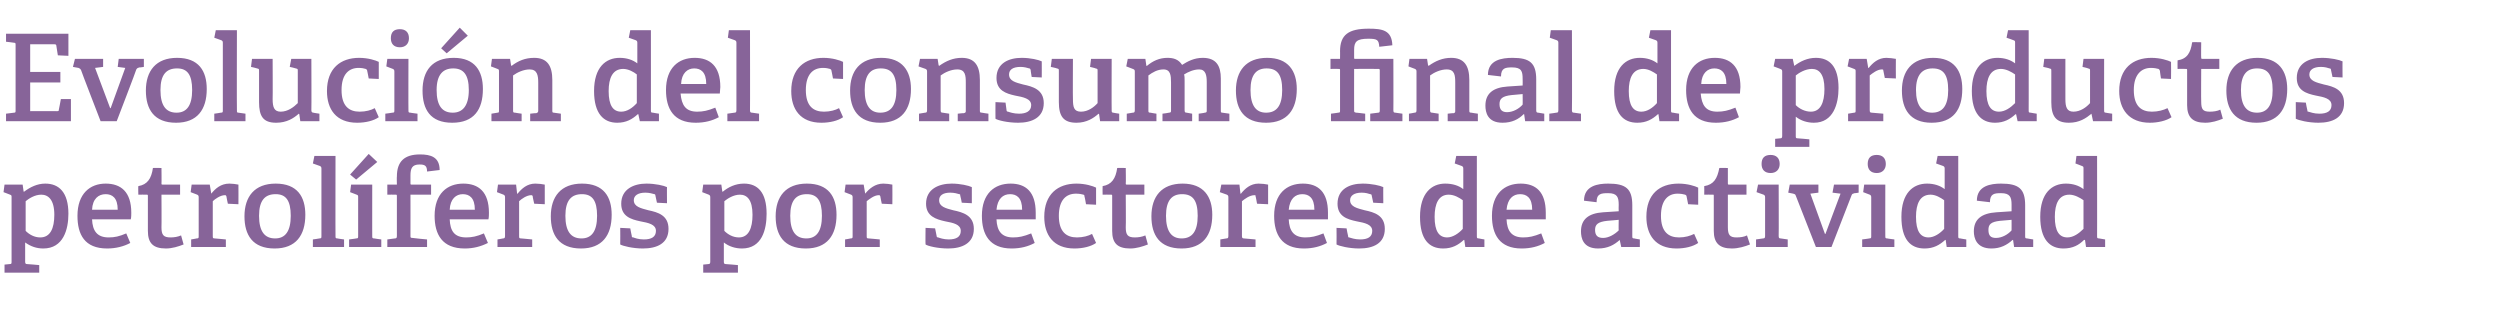 <?xml version="1.0" standalone="no"?><!DOCTYPE svg PUBLIC "-//W3C//DTD SVG 1.1//EN" "http://www.w3.org/Graphics/SVG/1.1/DTD/svg11.dtd"><svg xmlns="http://www.w3.org/2000/svg" version="1.1" width="497px" height="63.9px" viewBox="0 -6 497 63.9" style="top:-6px">  <desc>Evoluci n del consumo final de productos petrol feros por sectores de actividad</desc>  <defs/>  <g id="Polygon47421">    <path d="M 1.9 46.5 C 2.3 46.5 2.3 46.4 2.3 46 C 2.3 46 2.3 33.2 2.3 33.2 C 2.3 32.9 2.3 32.8 2 32.7 C 2.02 32.7 0.7 32.2 0.7 32.2 L 0.9 30.7 L 4.5 30.7 L 4.7 32.1 C 4.7 32.1 4.8 32.08 4.8 32.1 C 6 31.2 7.4 30.5 9 30.5 C 11.7 30.5 13.6 32.2 13.6 36.5 C 13.6 39.6 12.6 43.4 8.6 43.4 C 7.3 43.4 6.1 43 5 42.2 C 5 42.2 5 46 5 46 C 5 46.4 5.1 46.5 5.4 46.5 C 5.45 46.48 7.8 46.7 7.8 46.7 L 7.8 48.2 L 0.9 48.2 L 0.9 46.6 C 0.9 46.6 1.92 46.5 1.9 46.5 Z M 8 41.2 C 10 41.2 10.8 39.4 10.8 36.7 C 10.8 33.7 9.6 32.7 8.2 32.7 C 6.9 32.7 5.7 33.5 5.1 34 C 5.1 34 5.1 39.9 5.1 39.9 C 5.8 40.6 6.8 41.2 8 41.2 Z M 21.3 43.4 C 16.8 43.4 15.4 40.6 15.4 36.9 C 15.4 32.5 17.9 30.5 21 30.5 C 24 30.5 26.1 32.1 26.1 36.3 C 26.1 36.6 26.1 37.2 26 37.6 C 26 37.6 18.3 37.6 18.3 37.6 C 18.4 39.9 19.3 41.2 21.6 41.2 C 22.8 41.2 23.7 41 25.1 40.4 C 25.1 40.4 25.9 42.3 25.9 42.3 C 24.6 43 23 43.4 21.3 43.4 Z M 21 32.6 C 19.6 32.6 18.4 33.5 18.3 35.7 C 18.3 35.7 23.4 35.7 23.4 35.7 C 23.4 33.3 22.3 32.6 21 32.6 Z M 33 43.4 C 30.4 43.4 29.4 42.3 29.4 39.9 C 29.4 39.9 29.4 32.9 29.4 32.9 C 29.4 32.8 29.4 32.7 29.2 32.7 C 29.18 32.68 27.5 32.7 27.5 32.7 C 27.5 32.7 27.46 30.98 27.5 31 C 29.3 30.7 30.1 29.5 30.4 27.4 C 30.38 27.35 32.1 27.4 32.1 27.4 C 32.1 27.4 32.14 30.47 32.1 30.5 C 32.1 30.6 32.1 30.7 32.3 30.7 C 32.33 30.71 35.8 30.7 35.8 30.7 L 35.8 32.7 L 32.1 32.7 C 32.1 32.7 32.14 39.21 32.1 39.2 C 32.1 40.7 32.5 41.2 33.9 41.2 C 34.6 41.2 35.3 41.1 36 40.8 C 36 40.8 36.5 42.6 36.5 42.6 C 35.5 43 34.2 43.4 33 43.4 Z M 39.1 41.4 C 39.5 41.4 39.5 41.3 39.5 40.9 C 39.5 40.9 39.5 33.2 39.5 33.2 C 39.5 32.9 39.4 32.8 39.2 32.7 C 39.19 32.7 37.9 32.2 37.9 32.2 L 38.1 30.7 L 41.7 30.7 L 42 32.5 C 42 32.5 42.02 32.49 42 32.5 C 42.8 31.5 43.9 30.5 45.6 30.5 C 46.1 30.5 47 30.6 47.4 30.7 C 47.42 30.69 47.4 34.6 47.4 34.6 L 45.3 34.5 C 45.3 34.5 44.98 33.04 45 33 C 44.9 32.8 44.9 32.8 44.7 32.8 C 43.8 32.8 42.7 33.6 42.3 34 C 42.3 34 42.3 40.9 42.3 40.9 C 42.3 41.3 42.3 41.4 42.7 41.4 C 42.67 41.39 44.9 41.6 44.9 41.6 L 44.9 43.1 L 38 43.1 L 38 41.6 C 38 41.6 39.12 41.42 39.1 41.4 Z M 48.6 37 C 48.6 33.1 50.6 30.5 54.8 30.5 C 59.1 30.5 60.7 33.1 60.7 36.7 C 60.7 40.8 58.8 43.4 54.6 43.4 C 50.2 43.4 48.6 40.7 48.6 37 Z M 57.8 36.9 C 57.8 33.8 56.8 32.6 54.8 32.6 C 52.7 32.6 51.5 33.8 51.5 36.9 C 51.5 40 52.6 41.4 54.7 41.4 C 56.7 41.4 57.8 40 57.8 36.9 Z M 63.5 41.4 C 63.9 41.4 63.9 41.3 63.9 40.9 C 63.9 40.9 63.9 27.5 63.9 27.5 C 63.9 27.2 63.8 27.1 63.6 27 C 63.6 26.99 62.2 26.5 62.2 26.5 L 62.5 25 L 66.7 25 C 66.7 25 66.67 40.94 66.7 40.9 C 66.7 41.3 66.7 41.4 67.1 41.4 C 67.06 41.42 68.4 41.6 68.4 41.6 L 68.4 43.1 L 62.2 43.1 L 62.2 41.6 C 62.2 41.6 63.53 41.42 63.5 41.4 Z M 70.8 41.4 C 71.2 41.4 71.2 41.3 71.2 40.9 C 71.2 40.9 71.2 33.2 71.2 33.2 C 71.2 32.9 71.2 32.8 70.9 32.7 C 70.92 32.7 69.6 32.2 69.6 32.2 L 69.8 30.7 L 74 30.7 C 74 30.7 73.99 40.94 74 40.9 C 74 41.3 74 41.4 74.4 41.4 C 74.38 41.42 75.8 41.6 75.8 41.6 L 75.8 43.1 L 69.4 43.1 L 69.4 41.6 C 69.4 41.6 70.85 41.42 70.8 41.4 Z M 73.3 24.6 L 75 26.2 L 70.8 29.7 L 69.6 28.7 L 73.3 24.6 Z M 78.5 41.4 C 78.8 41.4 78.9 41.3 78.9 40.9 C 78.9 40.9 78.9 32.9 78.9 32.9 C 78.9 32.8 78.9 32.7 78.7 32.7 C 78.67 32.68 77 32.7 77 32.7 L 77 30.7 L 78.9 30.7 C 78.9 30.7 78.86 29.1 78.9 29.1 C 78.9 26.1 80.4 24.7 83.5 24.7 C 85.6 24.7 87.4 25.2 87.4 27.8 C 87.4 27.8 84.9 28.1 84.9 28.1 C 84.9 26.9 84.4 26.7 83.4 26.7 C 81.9 26.7 81.6 27.5 81.6 28.9 C 81.6 28.9 81.6 30.5 81.6 30.5 C 81.6 30.6 81.6 30.7 81.8 30.7 C 81.82 30.71 85.7 30.7 85.7 30.7 L 85.7 32.7 L 81.6 32.7 C 81.6 32.7 81.62 40.86 81.6 40.9 C 81.6 41.2 81.6 41.3 82 41.3 C 82.01 41.34 84.9 41.6 84.9 41.6 L 84.9 43.1 L 77 43.1 L 77 41.6 C 77 41.6 78.48 41.42 78.5 41.4 Z M 92.4 43.4 C 87.9 43.4 86.4 40.6 86.4 36.9 C 86.4 32.5 88.9 30.5 92.1 30.5 C 95.1 30.5 97.2 32.1 97.2 36.3 C 97.2 36.6 97.2 37.2 97.1 37.6 C 97.1 37.6 89.4 37.6 89.4 37.6 C 89.5 39.9 90.3 41.2 92.7 41.2 C 93.8 41.2 94.8 41 96.2 40.4 C 96.2 40.4 97 42.3 97 42.3 C 95.6 43 94.1 43.4 92.4 43.4 Z M 92 32.6 C 90.7 32.6 89.5 33.5 89.4 35.7 C 89.4 35.7 94.4 35.7 94.4 35.7 C 94.4 33.3 93.3 32.6 92 32.6 Z M 100 41.4 C 100.3 41.4 100.4 41.3 100.4 40.9 C 100.4 40.9 100.4 33.2 100.4 33.2 C 100.4 32.9 100.3 32.8 100.1 32.7 C 100.08 32.7 98.8 32.2 98.8 32.2 L 99 30.7 L 102.6 30.7 L 102.8 32.5 C 102.8 32.5 102.91 32.49 102.9 32.5 C 103.7 31.5 104.8 30.5 106.4 30.5 C 107 30.5 107.9 30.6 108.3 30.7 C 108.31 30.69 108.3 34.6 108.3 34.6 L 106.2 34.5 C 106.2 34.5 105.86 33.04 105.9 33 C 105.8 32.8 105.8 32.8 105.6 32.8 C 104.7 32.8 103.6 33.6 103.2 34 C 103.2 34 103.2 40.9 103.2 40.9 C 103.2 41.3 103.2 41.4 103.6 41.4 C 103.56 41.39 105.8 41.6 105.8 41.6 L 105.8 43.1 L 98.9 43.1 L 98.9 41.6 C 98.9 41.6 100.01 41.42 100 41.4 Z M 109.5 37 C 109.5 33.1 111.5 30.5 115.7 30.5 C 120 30.5 121.6 33.1 121.6 36.7 C 121.6 40.8 119.7 43.4 115.5 43.4 C 111.1 43.4 109.5 40.7 109.5 37 Z M 118.7 36.9 C 118.7 33.8 117.7 32.6 115.7 32.6 C 113.6 32.6 112.4 33.8 112.4 36.9 C 112.4 40 113.5 41.4 115.6 41.4 C 117.6 41.4 118.7 40 118.7 36.9 Z M 130.1 32.6 C 129.7 32.5 129.1 32.3 128.3 32.3 C 126.8 32.3 126 32.9 126 33.8 C 126 35.1 127.4 35.4 128.9 35.8 C 130.8 36.2 132.9 36.8 132.9 39.5 C 132.9 42.4 130.6 43.4 127.8 43.4 C 125.8 43.4 123.8 42.9 123.3 42.6 C 123.33 42.57 123.3 39.3 123.3 39.3 L 125.3 39.4 C 125.3 39.4 125.57 40.89 125.6 40.9 C 125.6 41.1 125.6 41.2 125.9 41.2 C 126.2 41.3 126.9 41.6 128 41.6 C 129.5 41.6 130.4 41.1 130.4 39.9 C 130.4 38.6 128.9 38.3 127.3 38 C 125.4 37.6 123.5 37 123.5 34.5 C 123.5 31.6 126 30.5 128.5 30.5 C 130.3 30.5 132 30.9 132.6 31.2 C 132.57 31.17 132.6 34.4 132.6 34.4 L 130.6 34.3 C 130.6 34.3 130.32 32.9 130.3 32.9 C 130.3 32.7 130.2 32.6 130.1 32.6 Z M 140.8 46.5 C 141.1 46.5 141.2 46.4 141.2 46 C 141.2 46 141.2 33.2 141.2 33.2 C 141.2 32.9 141.1 32.8 140.9 32.7 C 140.88 32.7 139.6 32.2 139.6 32.2 L 139.8 30.7 L 143.4 30.7 L 143.6 32.1 C 143.6 32.1 143.66 32.08 143.7 32.1 C 144.8 31.2 146.2 30.5 147.9 30.5 C 150.6 30.5 152.4 32.2 152.4 36.5 C 152.4 39.6 151.5 43.4 147.5 43.4 C 146.2 43.4 144.9 43 143.9 42.2 C 143.9 42.2 143.9 46 143.9 46 C 143.9 46.4 144 46.5 144.3 46.5 C 144.31 46.48 146.7 46.7 146.7 46.7 L 146.7 48.2 L 139.8 48.2 L 139.8 46.6 C 139.8 46.6 140.78 46.5 140.8 46.5 Z M 146.9 41.2 C 148.8 41.2 149.6 39.4 149.6 36.7 C 149.6 33.7 148.5 32.7 147.1 32.7 C 145.8 32.7 144.6 33.5 144 34 C 144 34 144 39.9 144 39.9 C 144.7 40.6 145.7 41.2 146.9 41.2 Z M 154.2 37 C 154.2 33.1 156.2 30.5 160.4 30.5 C 164.7 30.5 166.3 33.1 166.3 36.7 C 166.3 40.8 164.4 43.4 160.2 43.4 C 155.8 43.4 154.2 40.7 154.2 37 Z M 163.4 36.9 C 163.4 33.8 162.4 32.6 160.4 32.6 C 158.3 32.6 157.1 33.8 157.1 36.9 C 157.1 40 158.2 41.4 160.3 41.4 C 162.3 41.4 163.4 40 163.4 36.9 Z M 169.1 41.4 C 169.5 41.4 169.5 41.3 169.5 40.9 C 169.5 40.9 169.5 33.2 169.5 33.2 C 169.5 32.9 169.4 32.8 169.2 32.7 C 169.2 32.7 167.9 32.2 167.9 32.2 L 168.1 30.7 L 171.7 30.7 L 172 32.5 C 172 32.5 172.03 32.49 172 32.5 C 172.8 31.5 174 30.5 175.6 30.5 C 176.1 30.5 177 30.6 177.4 30.7 C 177.43 30.69 177.4 34.6 177.4 34.6 L 175.3 34.5 C 175.3 34.5 174.98 33.04 175 33 C 174.9 32.8 174.9 32.8 174.7 32.8 C 173.8 32.8 172.8 33.6 172.3 34 C 172.3 34 172.3 40.9 172.3 40.9 C 172.3 41.3 172.3 41.4 172.7 41.4 C 172.68 41.39 174.9 41.6 174.9 41.6 L 174.9 43.1 L 168 43.1 L 168 41.6 C 168 41.6 169.13 41.42 169.1 41.4 Z M 190.7 32.6 C 190.4 32.5 189.7 32.3 188.9 32.3 C 187.4 32.3 186.7 32.9 186.7 33.8 C 186.7 35.1 188 35.4 189.5 35.8 C 191.4 36.2 193.6 36.8 193.6 39.5 C 193.6 42.4 191.2 43.4 188.5 43.4 C 186.4 43.4 184.4 42.9 184 42.6 C 183.96 42.57 184 39.3 184 39.3 L 185.9 39.4 C 185.9 39.4 186.19 40.89 186.2 40.9 C 186.2 41.1 186.3 41.2 186.5 41.2 C 186.8 41.3 187.6 41.6 188.6 41.6 C 190.1 41.6 191 41.1 191 39.9 C 191 38.6 189.5 38.3 187.9 38 C 186.1 37.6 184.1 37 184.1 34.5 C 184.1 31.6 186.6 30.5 189.2 30.5 C 190.9 30.5 192.6 30.9 193.2 31.2 C 193.2 31.17 193.2 34.4 193.2 34.4 L 191.2 34.3 C 191.2 34.3 190.94 32.9 190.9 32.9 C 190.9 32.7 190.9 32.6 190.7 32.6 Z M 201.1 43.4 C 196.7 43.4 195.2 40.6 195.2 36.9 C 195.2 32.5 197.7 30.5 200.9 30.5 C 203.9 30.5 205.9 32.1 205.9 36.3 C 205.9 36.6 205.9 37.2 205.9 37.6 C 205.9 37.6 198.1 37.6 198.1 37.6 C 198.2 39.9 199.1 41.2 201.4 41.2 C 202.6 41.2 203.5 41 205 40.4 C 205 40.4 205.7 42.3 205.7 42.3 C 204.4 43 202.9 43.4 201.1 43.4 Z M 200.8 32.6 C 199.4 32.6 198.3 33.5 198.1 35.7 C 198.1 35.7 203.2 35.7 203.2 35.7 C 203.2 33.3 202.1 32.6 200.8 32.6 Z M 213.6 43.4 C 209.4 43.4 207.6 40.7 207.6 37.1 C 207.6 32.6 210.3 30.5 214 30.5 C 215.8 30.5 217.3 31 217.9 31.3 C 217.92 31.34 217.9 34.7 217.9 34.7 L 215.9 34.6 C 215.9 34.6 215.64 33.06 215.6 33.1 C 215.6 32.9 215.6 32.8 215.4 32.7 C 215.1 32.6 214.5 32.5 213.9 32.5 C 212 32.5 210.5 33.7 210.5 36.9 C 210.5 40.1 212 41.2 214.1 41.2 C 215.3 41.2 216.4 40.9 217.1 40.5 C 217.1 40.5 217.9 42.3 217.9 42.3 C 216.9 43 215.3 43.4 213.6 43.4 Z M 224.7 43.4 C 222.1 43.4 221.1 42.3 221.1 39.9 C 221.1 39.9 221.1 32.9 221.1 32.9 C 221.1 32.8 221.1 32.7 220.9 32.7 C 220.89 32.68 219.2 32.7 219.2 32.7 C 219.2 32.7 219.17 30.98 219.2 31 C 221 30.7 221.8 29.5 222.1 27.4 C 222.09 27.35 223.8 27.4 223.8 27.4 C 223.8 27.4 223.85 30.47 223.8 30.5 C 223.8 30.6 223.8 30.7 224 30.7 C 224.04 30.71 227.5 30.7 227.5 30.7 L 227.5 32.7 L 223.8 32.7 C 223.8 32.7 223.85 39.21 223.8 39.2 C 223.8 40.7 224.2 41.2 225.6 41.2 C 226.3 41.2 227 41.1 227.7 40.8 C 227.7 40.8 228.2 42.6 228.2 42.6 C 227.2 43 225.9 43.4 224.7 43.4 Z M 228.9 37 C 228.9 33.1 230.9 30.5 235.1 30.5 C 239.3 30.5 241 33.1 241 36.7 C 241 40.8 239.1 43.4 234.9 43.4 C 230.5 43.4 228.9 40.7 228.9 37 Z M 238.1 36.9 C 238.1 33.8 237.1 32.6 235 32.6 C 233 32.6 231.8 33.8 231.8 36.9 C 231.8 40 232.9 41.4 234.9 41.4 C 237 41.4 238.1 40 238.1 36.9 Z M 243.8 41.4 C 244.1 41.4 244.2 41.3 244.2 40.9 C 244.2 40.9 244.2 33.2 244.2 33.2 C 244.2 32.9 244.1 32.8 243.9 32.7 C 243.86 32.7 242.5 32.2 242.5 32.2 L 242.8 30.7 L 246.4 30.7 L 246.6 32.5 C 246.6 32.5 246.69 32.49 246.7 32.5 C 247.5 31.5 248.6 30.5 250.2 30.5 C 250.8 30.5 251.7 30.6 252.1 30.7 C 252.09 30.69 252.1 34.6 252.1 34.6 L 249.9 34.5 C 249.9 34.5 249.65 33.04 249.6 33 C 249.6 32.8 249.6 32.8 249.4 32.8 C 248.4 32.8 247.4 33.6 246.9 34 C 246.9 34 246.9 40.9 246.9 40.9 C 246.9 41.3 247 41.4 247.3 41.4 C 247.34 41.39 249.6 41.6 249.6 41.6 L 249.6 43.1 L 242.6 43.1 L 242.6 41.6 C 242.6 41.6 243.79 41.42 243.8 41.4 Z M 259.2 43.4 C 254.8 43.4 253.3 40.6 253.3 36.9 C 253.3 32.5 255.8 30.5 259 30.5 C 262 30.5 264 32.1 264 36.3 C 264 36.6 264 37.2 264 37.6 C 264 37.6 256.2 37.6 256.2 37.6 C 256.3 39.9 257.2 41.2 259.5 41.2 C 260.7 41.2 261.6 41 263.1 40.4 C 263.1 40.4 263.8 42.3 263.8 42.3 C 262.5 43 261 43.4 259.2 43.4 Z M 258.9 32.6 C 257.5 32.6 256.4 33.5 256.2 35.7 C 256.2 35.7 261.3 35.7 261.3 35.7 C 261.3 33.3 260.2 32.6 258.9 32.6 Z M 272.4 32.6 C 272.1 32.5 271.5 32.3 270.7 32.3 C 269.2 32.3 268.4 32.9 268.4 33.8 C 268.4 35.1 269.8 35.4 271.3 35.8 C 273.2 36.2 275.3 36.8 275.3 39.5 C 275.3 42.4 273 43.4 270.2 43.4 C 268.2 43.4 266.2 42.9 265.7 42.6 C 265.73 42.57 265.7 39.3 265.7 39.3 L 267.7 39.4 C 267.7 39.4 267.96 40.89 268 40.9 C 268 41.1 268 41.2 268.2 41.2 C 268.6 41.3 269.3 41.6 270.4 41.6 C 271.9 41.6 272.8 41.1 272.8 39.9 C 272.8 38.6 271.3 38.3 269.7 38 C 267.8 37.6 265.9 37 265.9 34.5 C 265.9 31.6 268.3 30.5 270.9 30.5 C 272.7 30.5 274.4 30.9 275 31.2 C 274.97 31.17 275 34.4 275 34.4 L 273 34.3 C 273 34.3 272.71 32.9 272.7 32.9 C 272.7 32.7 272.6 32.6 272.4 32.6 Z M 291 41.7 C 289.9 42.7 288.7 43.4 286.9 43.4 C 284.1 43.4 282.3 41.6 282.3 37.1 C 282.3 32.4 284.6 30.5 287.3 30.5 C 288.8 30.5 290 30.9 290.9 31.6 C 290.9 31.6 290.9 27.5 290.9 27.5 C 290.9 27.2 290.8 27.1 290.6 27 C 290.59 26.99 289.2 26.5 289.2 26.5 L 289.5 25 L 293.6 25 C 293.6 25 293.59 40.94 293.6 40.9 C 293.6 41.3 293.6 41.4 294 41.4 C 293.97 41.42 295.1 41.6 295.1 41.6 L 295.1 43.1 L 291.3 43.1 L 291.1 41.7 C 291.1 41.7 290.97 41.68 291 41.7 Z M 288 32.7 C 286 32.7 285.2 34.5 285.2 37.1 C 285.2 40 286.1 41.2 287.7 41.2 C 288.8 41.2 290 40.4 290.8 39.5 C 290.8 39.5 290.8 33.8 290.8 33.8 C 290.1 33.3 289.1 32.7 288 32.7 Z M 302.5 43.4 C 298.1 43.4 296.6 40.6 296.6 36.9 C 296.6 32.5 299.1 30.5 302.3 30.5 C 305.3 30.5 307.3 32.1 307.3 36.3 C 307.3 36.6 307.3 37.2 307.3 37.6 C 307.3 37.6 299.5 37.6 299.5 37.6 C 299.6 39.9 300.5 41.2 302.8 41.2 C 304 41.2 304.9 41 306.4 40.4 C 306.4 40.4 307.1 42.3 307.1 42.3 C 305.8 43 304.3 43.4 302.5 43.4 Z M 302.2 32.6 C 300.8 32.6 299.7 33.5 299.5 35.7 C 299.5 35.7 304.6 35.7 304.6 35.7 C 304.6 33.3 303.5 32.6 302.2 32.6 Z M 322 41.7 C 320.9 42.7 319.6 43.4 317.7 43.4 C 314.7 43.4 314.3 41.3 314.3 40 C 314.3 37.6 315.8 36.4 318.7 36.2 C 318.72 36.21 321.8 36 321.8 36 C 321.8 36 321.76 34.74 321.8 34.7 C 321.8 33.2 321.5 32.4 319.7 32.4 C 318.3 32.4 317.4 32.5 317.4 34.2 C 317.4 34.2 314.9 33.9 314.9 33.9 C 314.9 30.9 317.7 30.5 319.7 30.5 C 323.2 30.5 324.5 31.5 324.5 34.8 C 324.5 34.8 324.5 40.9 324.5 40.9 C 324.5 41.3 324.5 41.4 324.9 41.4 C 324.86 41.42 326 41.6 326 41.6 L 326 43.1 L 322.3 43.1 L 322 41.7 C 322 41.7 321.96 41.68 322 41.7 Z M 317.1 39.7 C 317.1 40.9 317.7 41.3 318.7 41.3 C 319.8 41.3 321 40.6 321.8 39.8 C 321.76 39.83 321.8 37.7 321.8 37.7 C 321.8 37.7 319.48 37.91 319.5 37.9 C 317.7 38.1 317.1 38.6 317.1 39.7 Z M 333.3 43.4 C 329.1 43.4 327.3 40.7 327.3 37.1 C 327.3 32.6 329.9 30.5 333.7 30.5 C 335.5 30.5 337 31 337.6 31.3 C 337.58 31.34 337.6 34.7 337.6 34.7 L 335.6 34.6 C 335.6 34.6 335.3 33.06 335.3 33.1 C 335.3 32.9 335.2 32.8 335 32.7 C 334.7 32.6 334.1 32.5 333.5 32.5 C 331.7 32.5 330.2 33.7 330.2 36.9 C 330.2 40.1 331.7 41.2 333.8 41.2 C 335 41.2 336 40.9 336.8 40.5 C 336.8 40.5 337.6 42.3 337.6 42.3 C 336.6 43 335 43.4 333.3 43.4 Z M 344.3 43.4 C 341.8 43.4 340.7 42.3 340.7 39.9 C 340.7 39.9 340.7 32.9 340.7 32.9 C 340.7 32.8 340.7 32.7 340.6 32.7 C 340.56 32.68 338.8 32.7 338.8 32.7 C 338.8 32.7 338.83 30.98 338.8 31 C 340.7 30.7 341.4 29.5 341.8 27.4 C 341.76 27.35 343.5 27.4 343.5 27.4 C 343.5 27.4 343.51 30.47 343.5 30.5 C 343.5 30.6 343.5 30.7 343.7 30.7 C 343.7 30.71 347.2 30.7 347.2 30.7 L 347.2 32.7 L 343.5 32.7 C 343.5 32.7 343.51 39.21 343.5 39.2 C 343.5 40.7 343.9 41.2 345.2 41.2 C 346 41.2 346.7 41.1 347.3 40.8 C 347.3 40.8 347.9 42.6 347.9 42.6 C 346.9 43 345.6 43.4 344.3 43.4 Z M 352 28.4 C 350.8 28.4 350.2 27.7 350.2 26.6 C 350.2 25.4 350.8 24.8 352 24.8 C 353.1 24.8 353.8 25.4 353.8 26.6 C 353.8 27.7 353.1 28.4 352 28.4 Z M 350.5 41.4 C 350.8 41.4 350.9 41.3 350.9 40.9 C 350.9 40.9 350.9 33.2 350.9 33.2 C 350.9 32.9 350.8 32.8 350.6 32.7 C 350.56 32.7 349.2 32.2 349.2 32.2 L 349.5 30.7 L 353.6 30.7 C 353.6 30.7 353.64 40.94 353.6 40.9 C 353.6 41.3 353.7 41.4 354 41.4 C 354.02 41.42 355.4 41.6 355.4 41.6 L 355.4 43.1 L 349.1 43.1 L 349.1 41.6 C 349.1 41.6 350.49 41.42 350.5 41.4 Z M 356.5 32.5 C 356.49 32.51 355.5 32.3 355.5 32.3 L 355.8 30.7 L 361.5 30.7 L 361.5 32.3 L 359.9 32.5 L 362.8 40.5 L 362.9 40.5 L 365.9 32.5 L 364.3 32.3 L 364.6 30.7 L 369.5 30.7 L 369.5 32.3 C 369.5 32.3 368.68 32.44 368.7 32.4 C 368.4 32.5 368.2 32.5 368.1 32.8 C 368.08 32.85 364.1 43.1 364.1 43.1 L 361 43.1 C 361 43.1 357 32.92 357 32.9 C 356.9 32.6 356.8 32.6 356.5 32.5 Z M 373.1 28.4 C 371.9 28.4 371.3 27.7 371.3 26.6 C 371.3 25.4 371.9 24.8 373.1 24.8 C 374.2 24.8 374.9 25.4 374.9 26.6 C 374.9 27.7 374.2 28.4 373.1 28.4 Z M 371.6 41.4 C 372 41.4 372 41.3 372 40.9 C 372 40.9 372 33.2 372 33.2 C 372 32.9 371.9 32.8 371.7 32.7 C 371.71 32.7 370.4 32.2 370.4 32.2 L 370.6 30.7 L 374.8 30.7 C 374.8 30.7 374.78 40.94 374.8 40.9 C 374.8 41.3 374.8 41.4 375.2 41.4 C 375.16 41.42 376.6 41.6 376.6 41.6 L 376.6 43.1 L 370.2 43.1 L 370.2 41.6 C 370.2 41.6 371.64 41.42 371.6 41.4 Z M 386.7 41.7 C 385.6 42.7 384.4 43.4 382.6 43.4 C 379.8 43.4 378 41.6 378 37.1 C 378 32.4 380.3 30.5 383.1 30.5 C 384.5 30.5 385.7 30.9 386.6 31.6 C 386.6 31.6 386.6 27.5 386.6 27.5 C 386.6 27.2 386.5 27.1 386.3 27 C 386.3 26.99 384.9 26.5 384.9 26.5 L 385.2 25 L 389.3 25 C 389.3 25 389.3 40.94 389.3 40.9 C 389.3 41.3 389.3 41.4 389.7 41.4 C 389.68 41.42 390.9 41.6 390.9 41.6 L 390.9 43.1 L 387 43.1 L 386.8 41.7 C 386.8 41.7 386.68 41.68 386.7 41.7 Z M 383.8 32.7 C 381.7 32.7 380.9 34.5 380.9 37.1 C 380.9 40 381.8 41.2 383.4 41.2 C 384.5 41.2 385.7 40.4 386.5 39.5 C 386.5 39.5 386.5 33.8 386.5 33.8 C 385.8 33.3 384.8 32.7 383.8 32.7 Z M 400.1 41.7 C 399 42.7 397.7 43.4 395.9 43.4 C 392.9 43.4 392.4 41.3 392.4 40 C 392.4 37.6 393.9 36.4 396.9 36.2 C 396.86 36.21 399.9 36 399.9 36 C 399.9 36 399.91 34.74 399.9 34.7 C 399.9 33.2 399.6 32.4 397.8 32.4 C 396.5 32.4 395.6 32.5 395.6 34.2 C 395.6 34.2 393 33.9 393 33.9 C 393 30.9 395.8 30.5 397.8 30.5 C 401.3 30.5 402.6 31.5 402.6 34.8 C 402.6 34.8 402.6 40.9 402.6 40.9 C 402.6 41.3 402.6 41.4 403 41.4 C 403 41.42 404.2 41.6 404.2 41.6 L 404.2 43.1 L 400.4 43.1 L 400.2 41.7 C 400.2 41.7 400.1 41.68 400.1 41.7 Z M 395.3 39.7 C 395.3 40.9 395.8 41.3 396.8 41.3 C 398 41.3 399.2 40.6 399.9 39.8 C 399.91 39.83 399.9 37.7 399.9 37.7 C 399.9 37.7 397.63 37.91 397.6 37.9 C 395.8 38.1 395.3 38.6 395.3 39.7 Z M 414.3 41.7 C 413.3 42.7 412.1 43.4 410.2 43.4 C 407.5 43.4 405.6 41.6 405.6 37.1 C 405.6 32.4 407.9 30.5 410.7 30.5 C 412.1 30.5 413.3 30.9 414.2 31.6 C 414.2 31.6 414.2 27.5 414.2 27.5 C 414.2 27.2 414.2 27.1 413.9 27 C 413.92 26.99 412.6 26.5 412.6 26.5 L 412.8 25 L 416.9 25 C 416.9 25 416.92 40.94 416.9 40.9 C 416.9 41.3 416.9 41.4 417.3 41.4 C 417.31 41.42 418.5 41.6 418.5 41.6 L 418.5 43.1 L 414.7 43.1 L 414.5 41.7 C 414.5 41.7 414.31 41.68 414.3 41.7 Z M 411.4 32.7 C 409.3 32.7 408.5 34.5 408.5 37.1 C 408.5 40 409.4 41.2 411 41.2 C 412.2 41.2 413.3 40.4 414.2 39.5 C 414.2 39.5 414.2 33.8 414.2 33.8 C 413.5 33.3 412.4 32.7 411.4 32.7 Z " stroke="none" fill="#876499"/>  </g>  <g id="Polygon47420">    <path d="M 2.8 16.4 C 3.1 16.4 3.1 16.3 3.1 15.9 C 3.1 15.9 3.1 3 3.1 3 C 3.1 2.6 3.1 2.5 2.8 2.5 C 2.76 2.47 1.2 2.3 1.2 2.3 L 1.2 0.7 L 13.6 0.7 L 13.6 5.1 L 11.5 5 C 11.5 5 11.21 3.12 11.2 3.1 C 11.2 2.9 11.1 2.8 10.8 2.8 C 10.8 2.81 6 2.8 6 2.8 L 6 8.3 L 12 8.3 L 12 10.4 L 6 10.4 L 6 16.1 C 6 16.1 11.33 16.08 11.3 16.1 C 11.6 16.1 11.7 16.1 11.7 15.8 C 11.71 15.82 12.1 13.7 12.1 13.7 L 14.1 13.7 L 14.1 18.1 L 1.2 18.1 L 1.2 16.6 C 1.2 16.6 2.76 16.42 2.8 16.4 Z M 15.6 7.5 C 15.55 7.51 14.5 7.3 14.5 7.3 L 14.9 5.7 L 20.5 5.7 L 20.5 7.3 L 18.9 7.5 L 21.9 15.5 L 22 15.5 L 24.9 7.5 L 23.4 7.3 L 23.6 5.7 L 28.6 5.7 L 28.6 7.3 C 28.6 7.3 27.74 7.44 27.7 7.4 C 27.4 7.5 27.3 7.5 27.1 7.8 C 27.14 7.85 23.2 18.1 23.2 18.1 L 20 18.1 C 20 18.1 16.06 7.92 16.1 7.9 C 15.9 7.6 15.8 7.6 15.6 7.5 Z M 29 12 C 29 8.1 31 5.5 35.2 5.5 C 39.5 5.5 41.1 8.1 41.1 11.7 C 41.1 15.8 39.2 18.4 35 18.4 C 30.6 18.4 29 15.7 29 12 Z M 38.2 11.9 C 38.2 8.8 37.2 7.6 35.2 7.6 C 33.1 7.6 31.9 8.8 31.9 11.9 C 31.9 15 33 16.4 35.1 16.4 C 37.1 16.4 38.2 15 38.2 11.9 Z M 43.9 16.4 C 44.3 16.4 44.3 16.3 44.3 15.9 C 44.3 15.9 44.3 2.5 44.3 2.5 C 44.3 2.2 44.2 2.1 44 2 C 43.99 1.99 42.6 1.5 42.6 1.5 L 42.9 0 L 47.1 0 C 47.1 0 47.06 15.94 47.1 15.9 C 47.1 16.3 47.1 16.4 47.4 16.4 C 47.45 16.42 48.8 16.6 48.8 16.6 L 48.8 18.1 L 42.6 18.1 L 42.6 16.6 C 42.6 16.6 43.92 16.42 43.9 16.4 Z M 59.4 16.6 C 58.4 17.5 57 18.4 54.9 18.4 C 52.3 18.4 51.5 17.1 51.5 14.3 C 51.5 14.3 51.5 8.1 51.5 8.1 C 51.5 7.7 51.5 7.7 51.1 7.6 C 51.1 7.56 49.9 7.3 49.9 7.3 L 50.1 5.7 L 54.2 5.7 C 54.2 5.7 54.24 13.73 54.2 13.7 C 54.2 15.3 54.5 16.2 55.8 16.2 C 57.2 16.2 58.4 15.3 59.2 14.5 C 59.2 14.5 59.2 8.1 59.2 8.1 C 59.2 7.7 59.2 7.7 58.8 7.6 C 58.8 7.56 57.6 7.3 57.6 7.3 L 57.9 5.7 L 61.9 5.7 C 61.9 5.7 61.94 15.94 61.9 15.9 C 61.9 16.2 62 16.4 62.3 16.4 C 62.26 16.42 63.5 16.6 63.5 16.6 L 63.5 18.1 L 59.7 18.1 L 59.5 16.7 C 59.5 16.7 59.42 16.63 59.4 16.6 Z M 71 18.4 C 66.8 18.4 65 15.7 65 12.1 C 65 7.6 67.7 5.5 71.4 5.5 C 73.2 5.5 74.7 6 75.3 6.3 C 75.29 6.34 75.3 9.7 75.3 9.7 L 73.3 9.6 C 73.3 9.6 73.01 8.06 73 8.1 C 73 7.9 72.9 7.8 72.7 7.7 C 72.4 7.6 71.9 7.5 71.3 7.5 C 69.4 7.5 67.9 8.7 67.9 11.9 C 67.9 15.1 69.4 16.2 71.5 16.2 C 72.7 16.2 73.8 15.9 74.5 15.5 C 74.5 15.5 75.3 17.3 75.3 17.3 C 74.3 18 72.7 18.4 71 18.4 Z M 79.5 3.4 C 78.3 3.4 77.7 2.7 77.7 1.6 C 77.7 0.4 78.3 -0.2 79.5 -0.2 C 80.6 -0.2 81.3 0.4 81.3 1.6 C 81.3 2.7 80.6 3.4 79.5 3.4 Z M 78 16.4 C 78.4 16.4 78.4 16.3 78.4 15.9 C 78.4 15.9 78.4 8.2 78.4 8.2 C 78.4 7.9 78.3 7.8 78.1 7.7 C 78.1 7.7 76.8 7.2 76.8 7.2 L 77 5.7 L 81.2 5.7 C 81.2 5.7 81.17 15.94 81.2 15.9 C 81.2 16.3 81.2 16.4 81.6 16.4 C 81.55 16.42 83 16.6 83 16.6 L 83 18.1 L 76.6 18.1 L 76.6 16.6 C 76.6 16.6 78.02 16.42 78 16.4 Z M 84 12 C 84 8.1 85.9 5.5 90.2 5.5 C 94.4 5.5 96 8.1 96 11.7 C 96 15.8 94.2 18.4 89.9 18.4 C 85.5 18.4 84 15.7 84 12 Z M 93.2 11.9 C 93.2 8.8 92.1 7.6 90.1 7.6 C 88.1 7.6 86.8 8.8 86.8 11.9 C 86.8 15 87.9 16.4 90 16.4 C 92 16.4 93.2 15 93.2 11.9 Z M 91.4 -0.5 L 93 1.1 L 88.8 4.6 L 87.7 3.6 L 91.4 -0.5 Z M 106.6 16.5 C 106.9 16.4 107 16.3 107 16 C 107 16 107 10.4 107 10.4 C 107 9 106.8 7.8 105.3 7.8 C 104.1 7.8 102.8 8.4 102 9 C 102 9 102 15.9 102 15.9 C 102 16.3 102 16.4 102.4 16.4 C 102.38 16.42 103.7 16.6 103.7 16.6 L 103.7 18.1 L 97.7 18.1 L 97.7 16.6 C 97.7 16.6 98.86 16.42 98.9 16.4 C 99.2 16.4 99.2 16.3 99.2 15.9 C 99.2 15.9 99.2 8.2 99.2 8.2 C 99.2 7.9 99.2 7.8 98.9 7.7 C 98.93 7.7 97.6 7.2 97.6 7.2 L 97.8 5.7 L 101.4 5.7 L 101.6 7 C 101.6 7 101.69 7.06 101.7 7.1 C 103 6.1 104.4 5.5 106.2 5.5 C 108.8 5.5 109.8 7.1 109.8 9.9 C 109.8 9.9 109.8 15.9 109.8 15.9 C 109.8 16.3 109.8 16.4 110.1 16.4 C 110.14 16.42 111.5 16.6 111.5 16.6 L 111.5 18.1 L 105.4 18.1 L 105.4 16.6 C 105.4 16.6 106.61 16.46 106.6 16.5 Z M 126.8 16.7 C 125.7 17.7 124.5 18.4 122.7 18.4 C 120 18.4 118.1 16.6 118.1 12.1 C 118.1 7.4 120.4 5.5 123.2 5.5 C 124.6 5.5 125.8 5.9 126.7 6.6 C 126.7 6.6 126.7 2.5 126.7 2.5 C 126.7 2.2 126.6 2.1 126.4 2 C 126.41 1.99 125 1.5 125 1.5 L 125.3 0 L 129.4 0 C 129.4 0 129.41 15.94 129.4 15.9 C 129.4 16.3 129.4 16.4 129.8 16.4 C 129.79 16.42 131 16.6 131 16.6 L 131 18.1 L 127.2 18.1 L 126.9 16.7 C 126.9 16.7 126.79 16.68 126.8 16.7 Z M 123.9 7.7 C 121.8 7.7 121 9.5 121 12.1 C 121 15 121.9 16.2 123.5 16.2 C 124.7 16.2 125.8 15.4 126.6 14.5 C 126.6 14.5 126.6 8.8 126.6 8.8 C 126 8.3 124.9 7.7 123.9 7.7 Z M 138.3 18.4 C 133.9 18.4 132.4 15.6 132.4 11.9 C 132.4 7.5 134.9 5.5 138.1 5.5 C 141.1 5.5 143.2 7.1 143.2 11.3 C 143.2 11.6 143.1 12.2 143.1 12.6 C 143.1 12.6 135.3 12.6 135.3 12.6 C 135.5 14.9 136.3 16.2 138.6 16.2 C 139.8 16.2 140.7 16 142.2 15.4 C 142.2 15.4 142.9 17.3 142.9 17.3 C 141.6 18 140.1 18.4 138.3 18.4 Z M 138 7.6 C 136.7 7.6 135.5 8.5 135.4 10.7 C 135.4 10.7 140.4 10.7 140.4 10.7 C 140.4 8.3 139.3 7.6 138 7.6 Z M 146 16.4 C 146.3 16.4 146.4 16.3 146.4 15.9 C 146.4 15.9 146.4 2.5 146.4 2.5 C 146.4 2.2 146.3 2.1 146.1 2 C 146.06 1.99 144.7 1.5 144.7 1.5 L 144.9 0 L 149.1 0 C 149.1 0 149.13 15.94 149.1 15.9 C 149.1 16.3 149.2 16.4 149.5 16.4 C 149.52 16.42 150.9 16.6 150.9 16.6 L 150.9 18.1 L 144.6 18.1 L 144.6 16.6 C 144.6 16.6 145.99 16.42 146 16.4 Z M 163.3 18.4 C 159.1 18.4 157.3 15.7 157.3 12.1 C 157.3 7.6 160 5.5 163.7 5.5 C 165.5 5.5 167 6 167.6 6.3 C 167.59 6.34 167.6 9.7 167.6 9.7 L 165.6 9.6 C 165.6 9.6 165.31 8.06 165.3 8.1 C 165.3 7.9 165.2 7.8 165 7.7 C 164.7 7.6 164.2 7.5 163.6 7.5 C 161.7 7.5 160.2 8.7 160.2 11.9 C 160.2 15.1 161.7 16.2 163.8 16.2 C 165 16.2 166.1 15.9 166.8 15.5 C 166.8 15.5 167.6 17.3 167.6 17.3 C 166.6 18 165 18.4 163.3 18.4 Z M 169 12 C 169 8.1 171 5.5 175.2 5.5 C 179.4 5.5 181.1 8.1 181.1 11.7 C 181.1 15.8 179.2 18.4 175 18.4 C 170.6 18.4 169 15.7 169 12 Z M 178.2 11.9 C 178.2 8.8 177.2 7.6 175.1 7.6 C 173.1 7.6 171.9 8.8 171.9 11.9 C 171.9 15 173 16.4 175 16.4 C 177.1 16.4 178.2 15 178.2 11.9 Z M 191.6 16.5 C 192 16.4 192 16.3 192 16 C 192 16 192 10.4 192 10.4 C 192 9 191.9 7.8 190.3 7.8 C 189.1 7.8 187.8 8.4 187 9 C 187 9 187 15.9 187 15.9 C 187 16.3 187.1 16.4 187.4 16.4 C 187.41 16.42 188.7 16.6 188.7 16.6 L 188.7 18.1 L 182.7 18.1 L 182.7 16.6 C 182.7 16.6 183.89 16.42 183.9 16.4 C 184.2 16.4 184.3 16.3 184.3 15.9 C 184.3 15.9 184.3 8.2 184.3 8.2 C 184.3 7.9 184.2 7.8 184 7.7 C 183.96 7.7 182.6 7.2 182.6 7.2 L 182.9 5.7 L 186.4 5.7 L 186.6 7 C 186.6 7 186.72 7.06 186.7 7.1 C 188.1 6.1 189.5 5.5 191.2 5.5 C 193.8 5.5 194.8 7.1 194.8 9.9 C 194.8 9.9 194.8 15.9 194.8 15.9 C 194.8 16.3 194.8 16.4 195.2 16.4 C 195.17 16.42 196.5 16.6 196.5 16.6 L 196.5 18.1 L 190.4 18.1 L 190.4 16.6 C 190.4 16.6 191.64 16.46 191.6 16.5 Z M 204.6 7.6 C 204.3 7.5 203.6 7.3 202.9 7.3 C 201.3 7.3 200.6 7.9 200.6 8.8 C 200.6 10.1 201.9 10.4 203.4 10.8 C 205.3 11.2 207.5 11.8 207.5 14.5 C 207.5 17.4 205.1 18.4 202.4 18.4 C 200.3 18.4 198.3 17.9 197.9 17.6 C 197.88 17.57 197.9 14.3 197.9 14.3 L 199.9 14.4 C 199.9 14.4 200.11 15.89 200.1 15.9 C 200.1 16.1 200.2 16.2 200.4 16.2 C 200.7 16.3 201.5 16.6 202.6 16.6 C 204 16.6 205 16.1 205 14.9 C 205 13.6 203.4 13.3 201.8 13 C 200 12.6 198.1 12 198.1 9.5 C 198.1 6.6 200.5 5.5 203.1 5.5 C 204.9 5.5 206.5 5.9 207.1 6.2 C 207.12 6.17 207.1 9.4 207.1 9.4 L 205.1 9.3 C 205.1 9.3 204.86 7.9 204.9 7.9 C 204.8 7.7 204.8 7.6 204.6 7.6 Z M 218.4 16.6 C 217.4 17.5 216 18.4 214 18.4 C 211.4 18.4 210.5 17.1 210.5 14.3 C 210.5 14.3 210.5 8.1 210.5 8.1 C 210.5 7.7 210.5 7.7 210.1 7.6 C 210.12 7.56 208.9 7.3 208.9 7.3 L 209.1 5.7 L 213.3 5.7 C 213.3 5.7 213.26 13.73 213.3 13.7 C 213.3 15.3 213.5 16.2 214.9 16.2 C 216.3 16.2 217.5 15.3 218.2 14.5 C 218.2 14.5 218.2 8.1 218.2 8.1 C 218.2 7.7 218.2 7.7 217.8 7.6 C 217.82 7.56 216.7 7.3 216.7 7.3 L 216.9 5.7 L 221 5.7 C 221 5.7 220.97 15.94 221 15.9 C 221 16.2 221 16.4 221.3 16.4 C 221.28 16.42 222.5 16.6 222.5 16.6 L 222.5 18.1 L 218.7 18.1 L 218.5 16.7 C 218.5 16.7 218.45 16.63 218.4 16.6 Z M 239.5 16.4 C 239.9 16.4 239.9 16.2 239.9 16 C 239.9 16 239.9 10.3 239.9 10.3 C 239.9 9 239.7 7.8 238.4 7.8 C 237.3 7.8 236.2 8.3 235.4 8.8 C 235.5 9.2 235.5 9.6 235.5 10.1 C 235.5 10.1 235.5 15.9 235.5 15.9 C 235.5 16.3 235.6 16.4 235.9 16.4 C 235.92 16.42 237 16.6 237 16.6 L 237 18.1 L 231.1 18.1 L 231.1 16.6 C 231.1 16.6 232.39 16.44 232.4 16.4 C 232.8 16.4 232.8 16.2 232.8 16 C 232.8 16 232.8 10.4 232.8 10.4 C 232.8 9 232.7 7.8 231.3 7.8 C 230.1 7.8 229.1 8.4 228.3 9 C 228.3 9 228.3 15.9 228.3 15.9 C 228.3 16.3 228.3 16.4 228.7 16.4 C 228.69 16.42 229.9 16.6 229.9 16.6 L 229.9 18.1 L 224 18.1 L 224 16.6 C 224 16.6 225.17 16.42 225.2 16.4 C 225.5 16.4 225.6 16.3 225.6 15.9 C 225.6 15.9 225.6 8.2 225.6 8.2 C 225.6 7.9 225.5 7.8 225.2 7.7 C 225.24 7.7 223.9 7.2 223.9 7.2 L 224.2 5.7 L 227.7 5.7 L 227.9 7.1 C 227.9 7.1 228 7.08 228 7.1 C 229.2 6.1 230.5 5.5 232.1 5.5 C 233.3 5.5 234.3 5.8 235 6.9 C 236.1 6.2 237.4 5.5 239.1 5.5 C 241.8 5.5 242.7 7.1 242.7 9.6 C 242.7 9.6 242.7 15.9 242.7 15.9 C 242.7 16.3 242.7 16.4 243 16.4 C 243.05 16.42 244.4 16.6 244.4 16.6 L 244.4 18.1 L 238.3 18.1 L 238.3 16.6 C 238.3 16.6 239.52 16.44 239.5 16.4 Z M 245.7 12 C 245.7 8.1 247.7 5.5 251.9 5.5 C 256.1 5.5 257.8 8.1 257.8 11.7 C 257.8 15.8 255.9 18.4 251.7 18.4 C 247.3 18.4 245.7 15.7 245.7 12 Z M 254.9 11.9 C 254.9 8.8 253.9 7.6 251.8 7.6 C 249.8 7.6 248.6 8.8 248.6 11.9 C 248.6 15 249.7 16.4 251.7 16.4 C 253.8 16.4 254.9 15 254.9 11.9 Z M 274 16.4 C 274.2 16.4 274.3 16.3 274.3 16 C 274.3 16 274.3 8 274.3 8 C 274.3 7.7 274.2 7.7 274 7.7 C 273.96 7.68 269.2 7.7 269.2 7.7 C 269.2 7.7 269.18 15.91 269.2 15.9 C 269.2 16.3 269.2 16.3 269.6 16.4 C 269.57 16.37 271.4 16.6 271.4 16.6 L 271.4 18.1 L 264.6 18.1 L 264.6 16.6 C 264.6 16.6 266.04 16.42 266 16.4 C 266.4 16.4 266.4 16.3 266.4 16 C 266.4 16 266.4 7.9 266.4 7.9 C 266.4 7.8 266.4 7.7 266.2 7.7 C 266.23 7.68 264.5 7.7 264.5 7.7 L 264.5 5.7 L 266.4 5.7 C 266.4 5.7 266.42 4.15 266.4 4.2 C 266.4 0.9 268.1 -0.3 272.1 -0.3 C 274.8 -0.3 276.7 0 276.8 3 C 276.8 3 274.2 3.3 274.2 3.3 C 274.1 1.9 273.8 1.7 272 1.7 C 269.7 1.7 269.2 2.3 269.2 3.9 C 269.2 3.9 269.2 5.4 269.2 5.4 C 269.2 5.7 269.2 5.7 269.4 5.7 C 269.42 5.71 277 5.7 277 5.7 C 277 5.7 277.03 15.94 277 15.9 C 277 16.3 277.1 16.4 277.4 16.4 C 277.41 16.42 278.8 16.6 278.8 16.6 L 278.8 18.1 L 272.4 18.1 L 272.4 16.6 C 272.4 16.6 273.96 16.42 274 16.4 Z M 289 16.5 C 289.3 16.4 289.3 16.3 289.3 16 C 289.3 16 289.3 10.4 289.3 10.4 C 289.3 9 289.2 7.8 287.6 7.8 C 286.4 7.8 285.1 8.4 284.3 9 C 284.3 9 284.3 15.9 284.3 15.9 C 284.3 16.3 284.4 16.4 284.7 16.4 C 284.73 16.42 286 16.6 286 16.6 L 286 18.1 L 280.1 18.1 L 280.1 16.6 C 280.1 16.6 281.21 16.42 281.2 16.4 C 281.5 16.4 281.6 16.3 281.6 15.9 C 281.6 15.9 281.6 8.2 281.6 8.2 C 281.6 7.9 281.5 7.8 281.3 7.7 C 281.28 7.7 280 7.2 280 7.2 L 280.2 5.7 L 283.7 5.7 L 283.9 7 C 283.9 7 284.04 7.06 284 7.1 C 285.4 6.1 286.8 5.5 288.5 5.5 C 291.1 5.5 292.1 7.1 292.1 9.9 C 292.1 9.9 292.1 15.9 292.1 15.9 C 292.1 16.3 292.1 16.4 292.5 16.4 C 292.49 16.42 293.8 16.6 293.8 16.6 L 293.8 18.1 L 287.8 18.1 L 287.8 16.6 C 287.8 16.6 288.96 16.46 289 16.5 Z M 302.9 16.7 C 301.9 17.7 300.6 18.4 298.7 18.4 C 295.7 18.4 295.3 16.3 295.3 15 C 295.3 12.6 296.8 11.4 299.7 11.2 C 299.69 11.21 302.7 11 302.7 11 C 302.7 11 302.73 9.74 302.7 9.7 C 302.7 8.2 302.5 7.4 300.6 7.4 C 299.3 7.4 298.4 7.5 298.4 9.2 C 298.4 9.2 295.8 8.9 295.8 8.9 C 295.8 5.9 298.6 5.5 300.7 5.5 C 304.1 5.5 305.4 6.5 305.4 9.8 C 305.4 9.8 305.4 15.9 305.4 15.9 C 305.4 16.3 305.5 16.4 305.8 16.4 C 305.83 16.42 307 16.6 307 16.6 L 307 18.1 L 303.2 18.1 L 303 16.7 C 303 16.7 302.93 16.68 302.9 16.7 Z M 298.1 14.7 C 298.1 15.9 298.7 16.3 299.6 16.3 C 300.8 16.3 302 15.6 302.7 14.8 C 302.73 14.83 302.7 12.7 302.7 12.7 C 302.7 12.7 300.45 12.91 300.5 12.9 C 298.7 13.1 298.1 13.6 298.1 14.7 Z M 309.4 16.4 C 309.7 16.4 309.8 16.3 309.8 15.9 C 309.8 15.9 309.8 2.5 309.8 2.5 C 309.8 2.2 309.7 2.1 309.5 2 C 309.48 1.99 308.1 1.5 308.1 1.5 L 308.3 0 L 312.5 0 C 312.5 0 312.55 15.94 312.5 15.9 C 312.5 16.3 312.6 16.4 312.9 16.4 C 312.93 16.42 314.3 16.6 314.3 16.6 L 314.3 18.1 L 308 18.1 L 308 16.6 C 308 16.6 309.41 16.42 309.4 16.4 Z M 329.6 16.7 C 328.5 17.7 327.3 18.4 325.5 18.4 C 322.7 18.4 320.9 16.6 320.9 12.1 C 320.9 7.4 323.2 5.5 326 5.5 C 327.4 5.5 328.6 5.9 329.5 6.6 C 329.5 6.6 329.5 2.5 329.5 2.5 C 329.5 2.2 329.4 2.1 329.2 2 C 329.2 1.99 327.8 1.5 327.8 1.5 L 328.1 0 L 332.2 0 C 332.2 0 332.2 15.94 332.2 15.9 C 332.2 16.3 332.2 16.4 332.6 16.4 C 332.59 16.42 333.8 16.6 333.8 16.6 L 333.8 18.1 L 329.9 18.1 L 329.7 16.7 C 329.7 16.7 329.59 16.68 329.6 16.7 Z M 326.7 7.7 C 324.6 7.7 323.8 9.5 323.8 12.1 C 323.8 15 324.7 16.2 326.3 16.2 C 327.5 16.2 328.6 15.4 329.4 14.5 C 329.4 14.5 329.4 8.8 329.4 8.8 C 328.7 8.3 327.7 7.7 326.7 7.7 Z M 341.1 18.4 C 336.7 18.4 335.2 15.6 335.2 11.9 C 335.2 7.5 337.7 5.5 340.9 5.5 C 343.9 5.5 346 7.1 346 11.3 C 346 11.6 345.9 12.2 345.9 12.6 C 345.9 12.6 338.1 12.6 338.1 12.6 C 338.3 14.9 339.1 16.2 341.4 16.2 C 342.6 16.2 343.5 16 345 15.4 C 345 15.4 345.7 17.3 345.7 17.3 C 344.4 18 342.9 18.4 341.1 18.4 Z M 340.8 7.6 C 339.5 7.6 338.3 8.5 338.2 10.7 C 338.2 10.7 343.2 10.7 343.2 10.7 C 343.2 8.3 342.1 7.6 340.8 7.6 Z M 353.9 21.5 C 354.2 21.5 354.3 21.4 354.3 21 C 354.3 21 354.3 8.2 354.3 8.2 C 354.3 7.9 354.2 7.8 353.9 7.7 C 353.95 7.7 352.6 7.2 352.6 7.2 L 352.9 5.7 L 356.4 5.7 L 356.7 7.1 C 356.7 7.1 356.73 7.08 356.7 7.1 C 357.9 6.2 359.3 5.5 361 5.5 C 363.7 5.5 365.5 7.2 365.5 11.5 C 365.5 14.6 364.5 18.4 360.6 18.4 C 359.3 18.4 358 18 357 17.2 C 357 17.2 357 21 357 21 C 357 21.4 357 21.5 357.4 21.5 C 357.38 21.48 359.7 21.7 359.7 21.7 L 359.7 23.2 L 352.9 23.2 L 352.9 21.6 C 352.9 21.6 353.85 21.5 353.9 21.5 Z M 360 16.2 C 361.9 16.2 362.7 14.4 362.7 11.7 C 362.7 8.7 361.6 7.7 360.2 7.7 C 358.9 7.7 357.6 8.5 357 9 C 357 9 357 14.9 357 14.9 C 357.7 15.6 358.8 16.2 360 16.2 Z M 368.6 16.4 C 368.9 16.4 368.9 16.3 368.9 15.9 C 368.9 15.9 368.9 8.2 368.9 8.2 C 368.9 7.9 368.9 7.8 368.6 7.7 C 368.64 7.7 367.3 7.2 367.3 7.2 L 367.6 5.7 L 371.1 5.7 L 371.4 7.5 C 371.4 7.5 371.47 7.49 371.5 7.5 C 372.3 6.5 373.4 5.5 375 5.5 C 375.5 5.5 376.4 5.6 376.9 5.7 C 376.87 5.69 376.9 9.6 376.9 9.6 L 374.7 9.5 C 374.7 9.5 374.42 8.04 374.4 8 C 374.4 7.8 374.3 7.8 374.1 7.8 C 373.2 7.8 372.2 8.6 371.7 9 C 371.7 9 371.7 15.9 371.7 15.9 C 371.7 16.3 371.8 16.4 372.1 16.4 C 372.12 16.39 374.4 16.6 374.4 16.6 L 374.4 18.1 L 367.4 18.1 L 367.4 16.6 C 367.4 16.6 368.56 16.42 368.6 16.4 Z M 378.1 12 C 378.1 8.1 380.1 5.5 384.3 5.5 C 388.5 5.5 390.1 8.1 390.1 11.7 C 390.1 15.8 388.3 18.4 384 18.4 C 379.7 18.4 378.1 15.7 378.1 12 Z M 387.3 11.9 C 387.3 8.8 386.3 7.6 384.2 7.6 C 382.2 7.6 380.9 8.8 380.9 11.9 C 380.9 15 382.1 16.4 384.1 16.4 C 386.2 16.4 387.3 15 387.3 11.9 Z M 400.7 16.7 C 399.6 17.7 398.4 18.4 396.6 18.4 C 393.9 18.4 392 16.6 392 12.1 C 392 7.4 394.3 5.5 397.1 5.5 C 398.5 5.5 399.7 5.9 400.6 6.6 C 400.6 6.6 400.6 2.5 400.6 2.5 C 400.6 2.2 400.6 2.1 400.3 2 C 400.32 1.99 398.9 1.5 398.9 1.5 L 399.2 0 L 403.3 0 C 403.3 0 403.32 15.94 403.3 15.9 C 403.3 16.3 403.3 16.4 403.7 16.4 C 403.7 16.42 404.9 16.6 404.9 16.6 L 404.9 18.1 L 401.1 18.1 L 400.8 16.7 C 400.8 16.7 400.7 16.68 400.7 16.7 Z M 397.8 7.7 C 395.7 7.7 394.9 9.5 394.9 12.1 C 394.9 15 395.8 16.2 397.4 16.2 C 398.6 16.2 399.7 15.4 400.6 14.5 C 400.6 14.5 400.6 8.8 400.6 8.8 C 399.9 8.3 398.8 7.7 397.8 7.7 Z M 415.8 16.6 C 414.7 17.5 413.4 18.4 411.3 18.4 C 408.7 18.4 407.8 17.1 407.8 14.3 C 407.8 14.3 407.8 8.1 407.8 8.1 C 407.8 7.7 407.8 7.7 407.4 7.6 C 407.44 7.56 406.2 7.3 406.2 7.3 L 406.4 5.7 L 410.6 5.7 C 410.6 5.7 410.59 13.73 410.6 13.7 C 410.6 15.3 410.9 16.2 412.2 16.2 C 413.6 16.2 414.8 15.3 415.5 14.5 C 415.5 14.5 415.5 8.1 415.5 8.1 C 415.5 7.7 415.5 7.7 415.1 7.6 C 415.15 7.56 414 7.3 414 7.3 L 414.2 5.7 L 418.3 5.7 C 418.3 5.7 418.29 15.94 418.3 15.9 C 418.3 16.2 418.3 16.4 418.6 16.4 C 418.6 16.42 419.9 16.6 419.9 16.6 L 419.9 18.1 L 416.1 18.1 L 415.8 16.7 C 415.8 16.7 415.77 16.63 415.8 16.6 Z M 427.4 18.4 C 423.2 18.4 421.3 15.7 421.3 12.1 C 421.3 7.6 424 5.5 427.7 5.5 C 429.5 5.5 431 6 431.6 6.3 C 431.64 6.34 431.6 9.7 431.6 9.7 L 429.6 9.6 C 429.6 9.6 429.36 8.06 429.4 8.1 C 429.3 7.9 429.3 7.8 429.1 7.7 C 428.8 7.6 428.2 7.5 427.6 7.5 C 425.8 7.5 424.2 8.7 424.2 11.9 C 424.2 15.1 425.7 16.2 427.8 16.2 C 429 16.2 430.1 15.9 430.9 15.5 C 430.9 15.5 431.7 17.3 431.7 17.3 C 430.7 18 429 18.4 427.4 18.4 Z M 438.4 18.4 C 435.9 18.4 434.8 17.3 434.8 14.9 C 434.8 14.9 434.8 7.9 434.8 7.9 C 434.8 7.8 434.8 7.7 434.6 7.7 C 434.61 7.68 432.9 7.7 432.9 7.7 C 432.9 7.7 432.88 5.98 432.9 6 C 434.8 5.7 435.5 4.5 435.8 2.4 C 435.81 2.35 437.6 2.4 437.6 2.4 C 437.6 2.4 437.56 5.47 437.6 5.5 C 437.6 5.6 437.6 5.7 437.8 5.7 C 437.76 5.71 441.2 5.7 441.2 5.7 L 441.2 7.7 L 437.6 7.7 C 437.6 7.7 437.56 14.21 437.6 14.2 C 437.6 15.7 437.9 16.2 439.3 16.2 C 440 16.2 440.8 16.1 441.4 15.8 C 441.4 15.8 441.9 17.6 441.9 17.6 C 440.9 18 439.7 18.4 438.4 18.4 Z M 442.6 12 C 442.6 8.1 444.6 5.5 448.8 5.5 C 453 5.5 454.7 8.1 454.7 11.7 C 454.7 15.8 452.8 18.4 448.6 18.4 C 444.2 18.4 442.6 15.7 442.6 12 Z M 451.8 11.9 C 451.8 8.8 450.8 7.6 448.7 7.6 C 446.7 7.6 445.5 8.8 445.5 11.9 C 445.5 15 446.6 16.4 448.7 16.4 C 450.7 16.4 451.8 15 451.8 11.9 Z M 463.1 7.6 C 462.8 7.5 462.2 7.3 461.4 7.3 C 459.9 7.3 459.1 7.9 459.1 8.8 C 459.1 10.1 460.5 10.4 462 10.8 C 463.9 11.2 466 11.8 466 14.5 C 466 17.4 463.7 18.4 460.9 18.4 C 458.9 18.4 456.9 17.9 456.4 17.6 C 456.43 17.57 456.4 14.3 456.4 14.3 L 458.4 14.4 C 458.4 14.4 458.66 15.89 458.7 15.9 C 458.7 16.1 458.7 16.2 458.9 16.2 C 459.3 16.3 460 16.6 461.1 16.6 C 462.6 16.6 463.5 16.1 463.5 14.9 C 463.5 13.6 462 13.3 460.4 13 C 458.5 12.6 456.6 12 456.6 9.5 C 456.6 6.6 459 5.5 461.6 5.5 C 463.4 5.5 465.1 5.9 465.7 6.2 C 465.67 6.17 465.7 9.4 465.7 9.4 L 463.7 9.3 C 463.7 9.3 463.41 7.9 463.4 7.9 C 463.4 7.7 463.3 7.6 463.1 7.6 Z " stroke="none" fill="#876499"/>  </g></svg>
